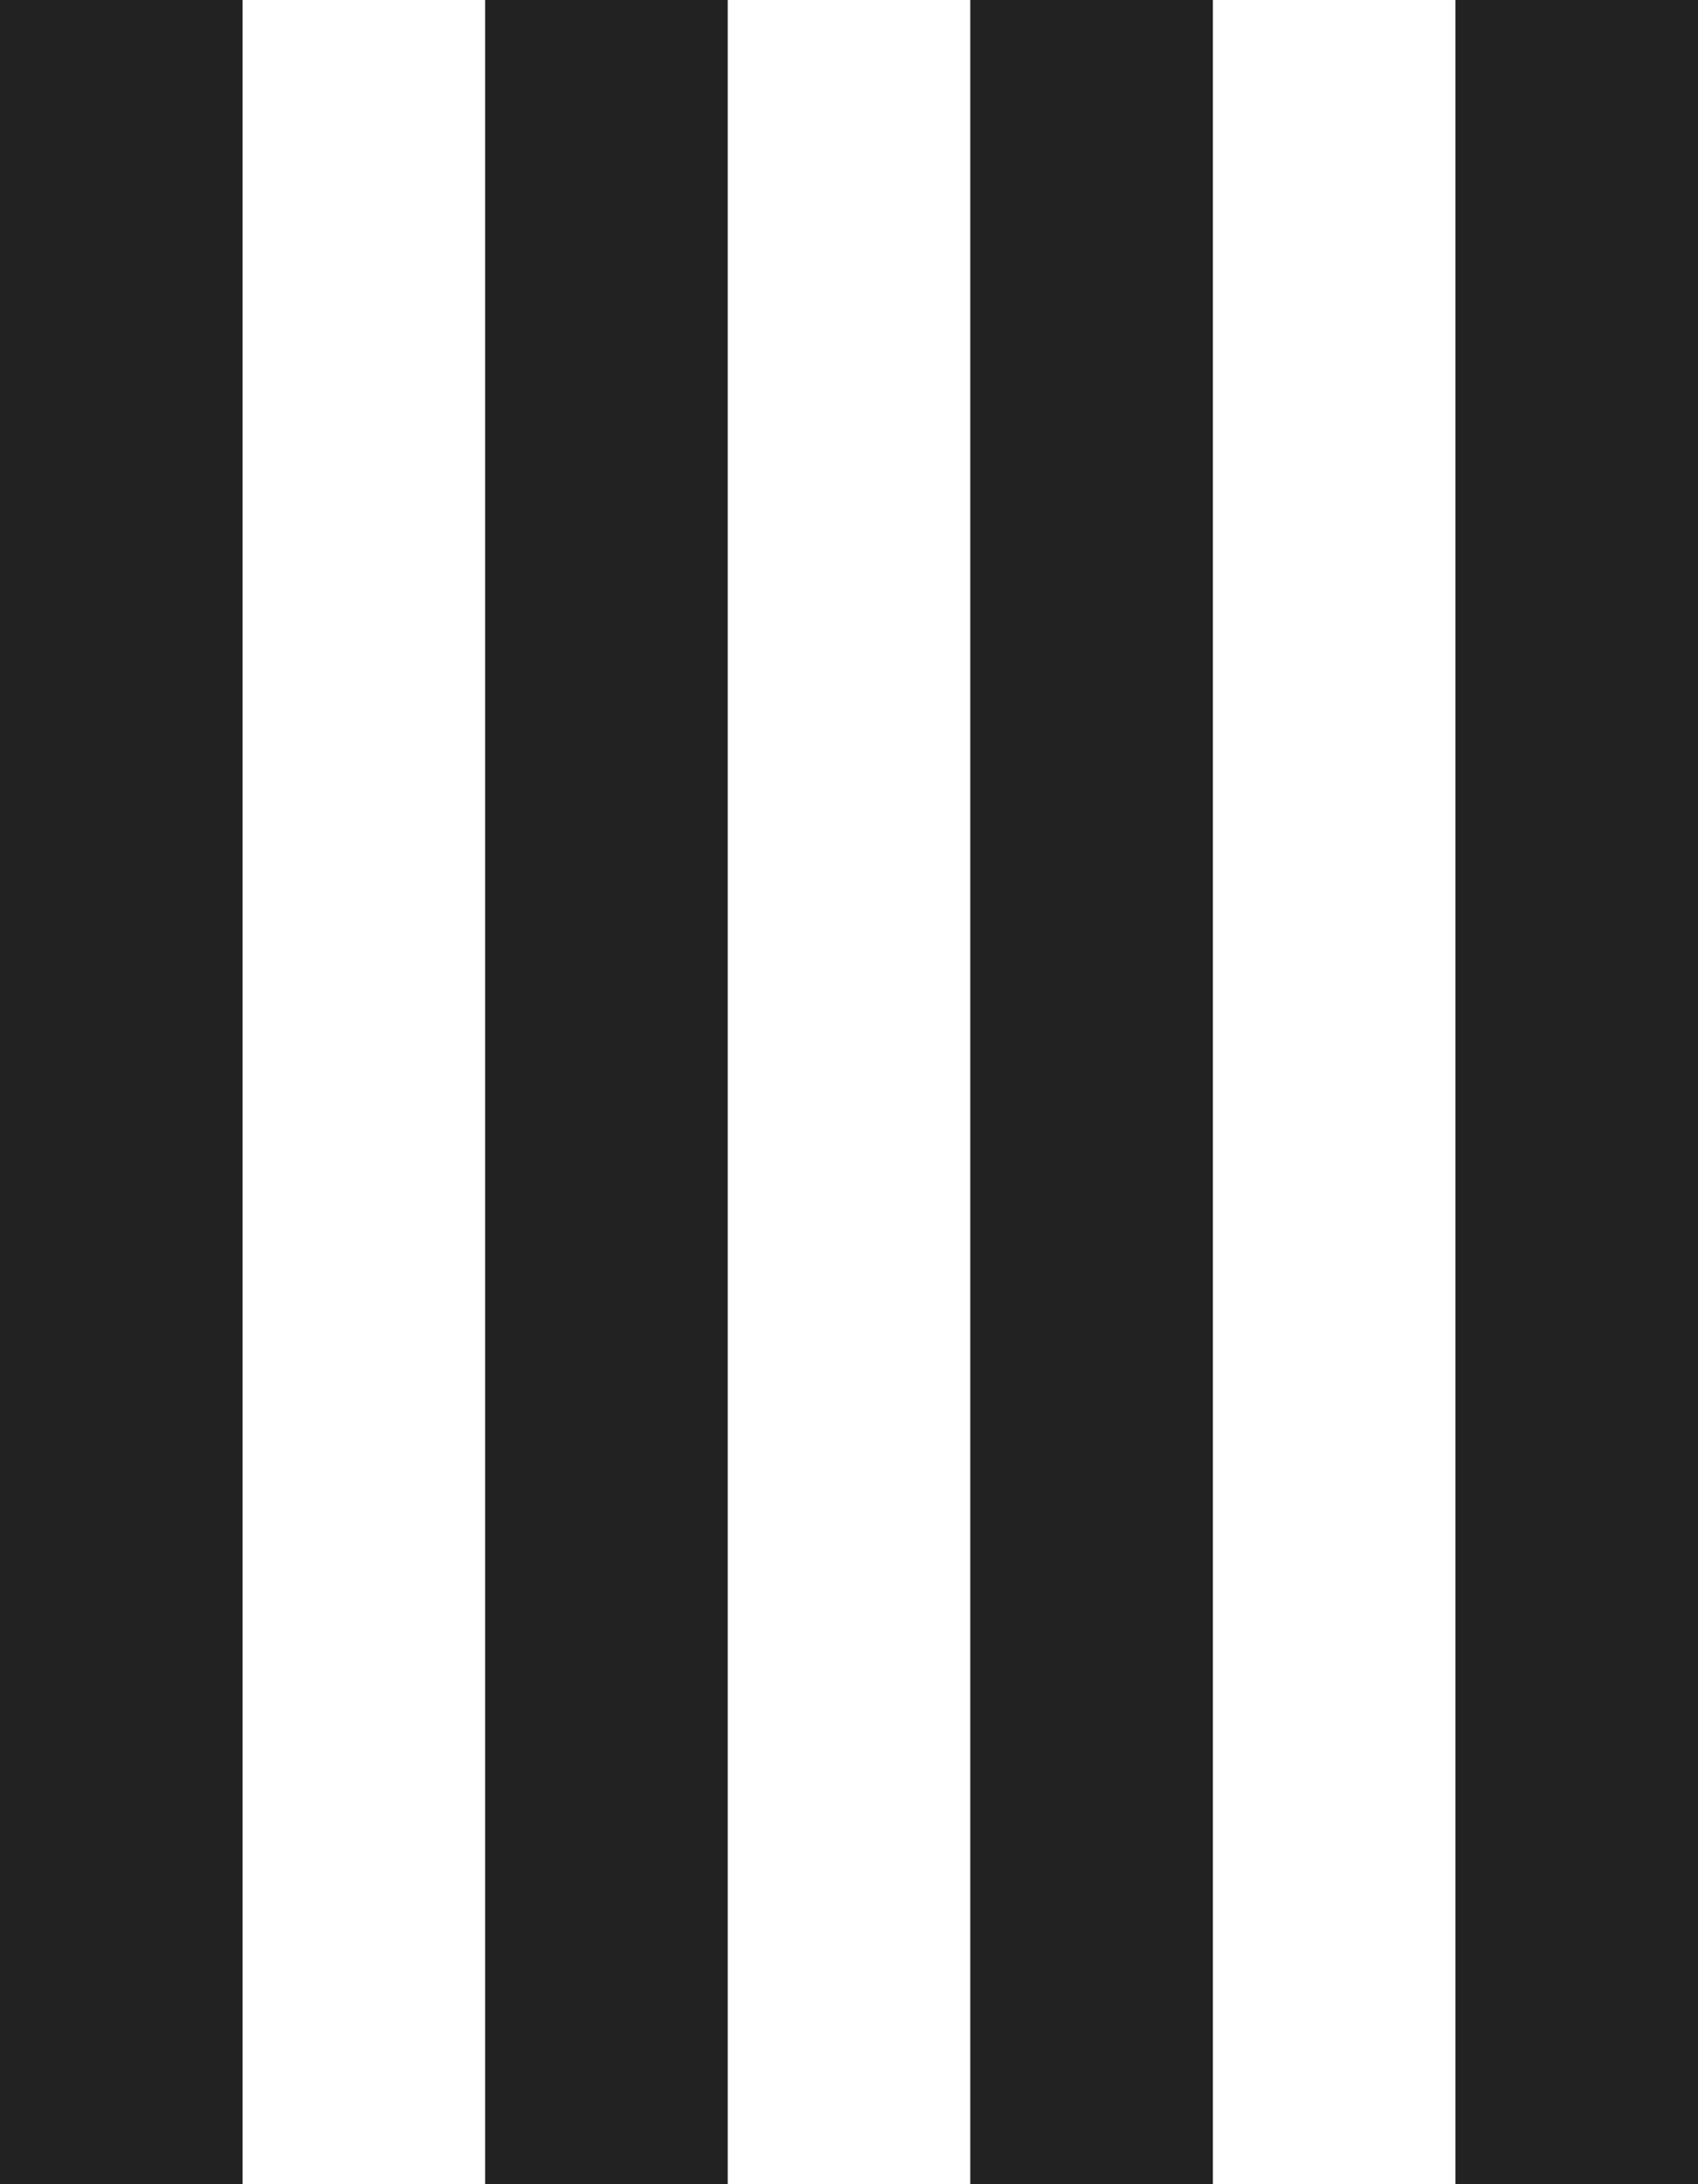 <?xml version="1.0" encoding="utf-8"?>
<svg xmlns="http://www.w3.org/2000/svg" fill="none" height="100%" overflow="visible" preserveAspectRatio="none" style="display: block;" viewBox="0 0 14 18" width="100%">
<path d="M4 0V18H6V0H4ZM0 0V18H2V0H0ZM8 0V18H10V0H8ZM14 0H12V18H14V0Z" fill="#212221" id="Vector"/>
</svg>